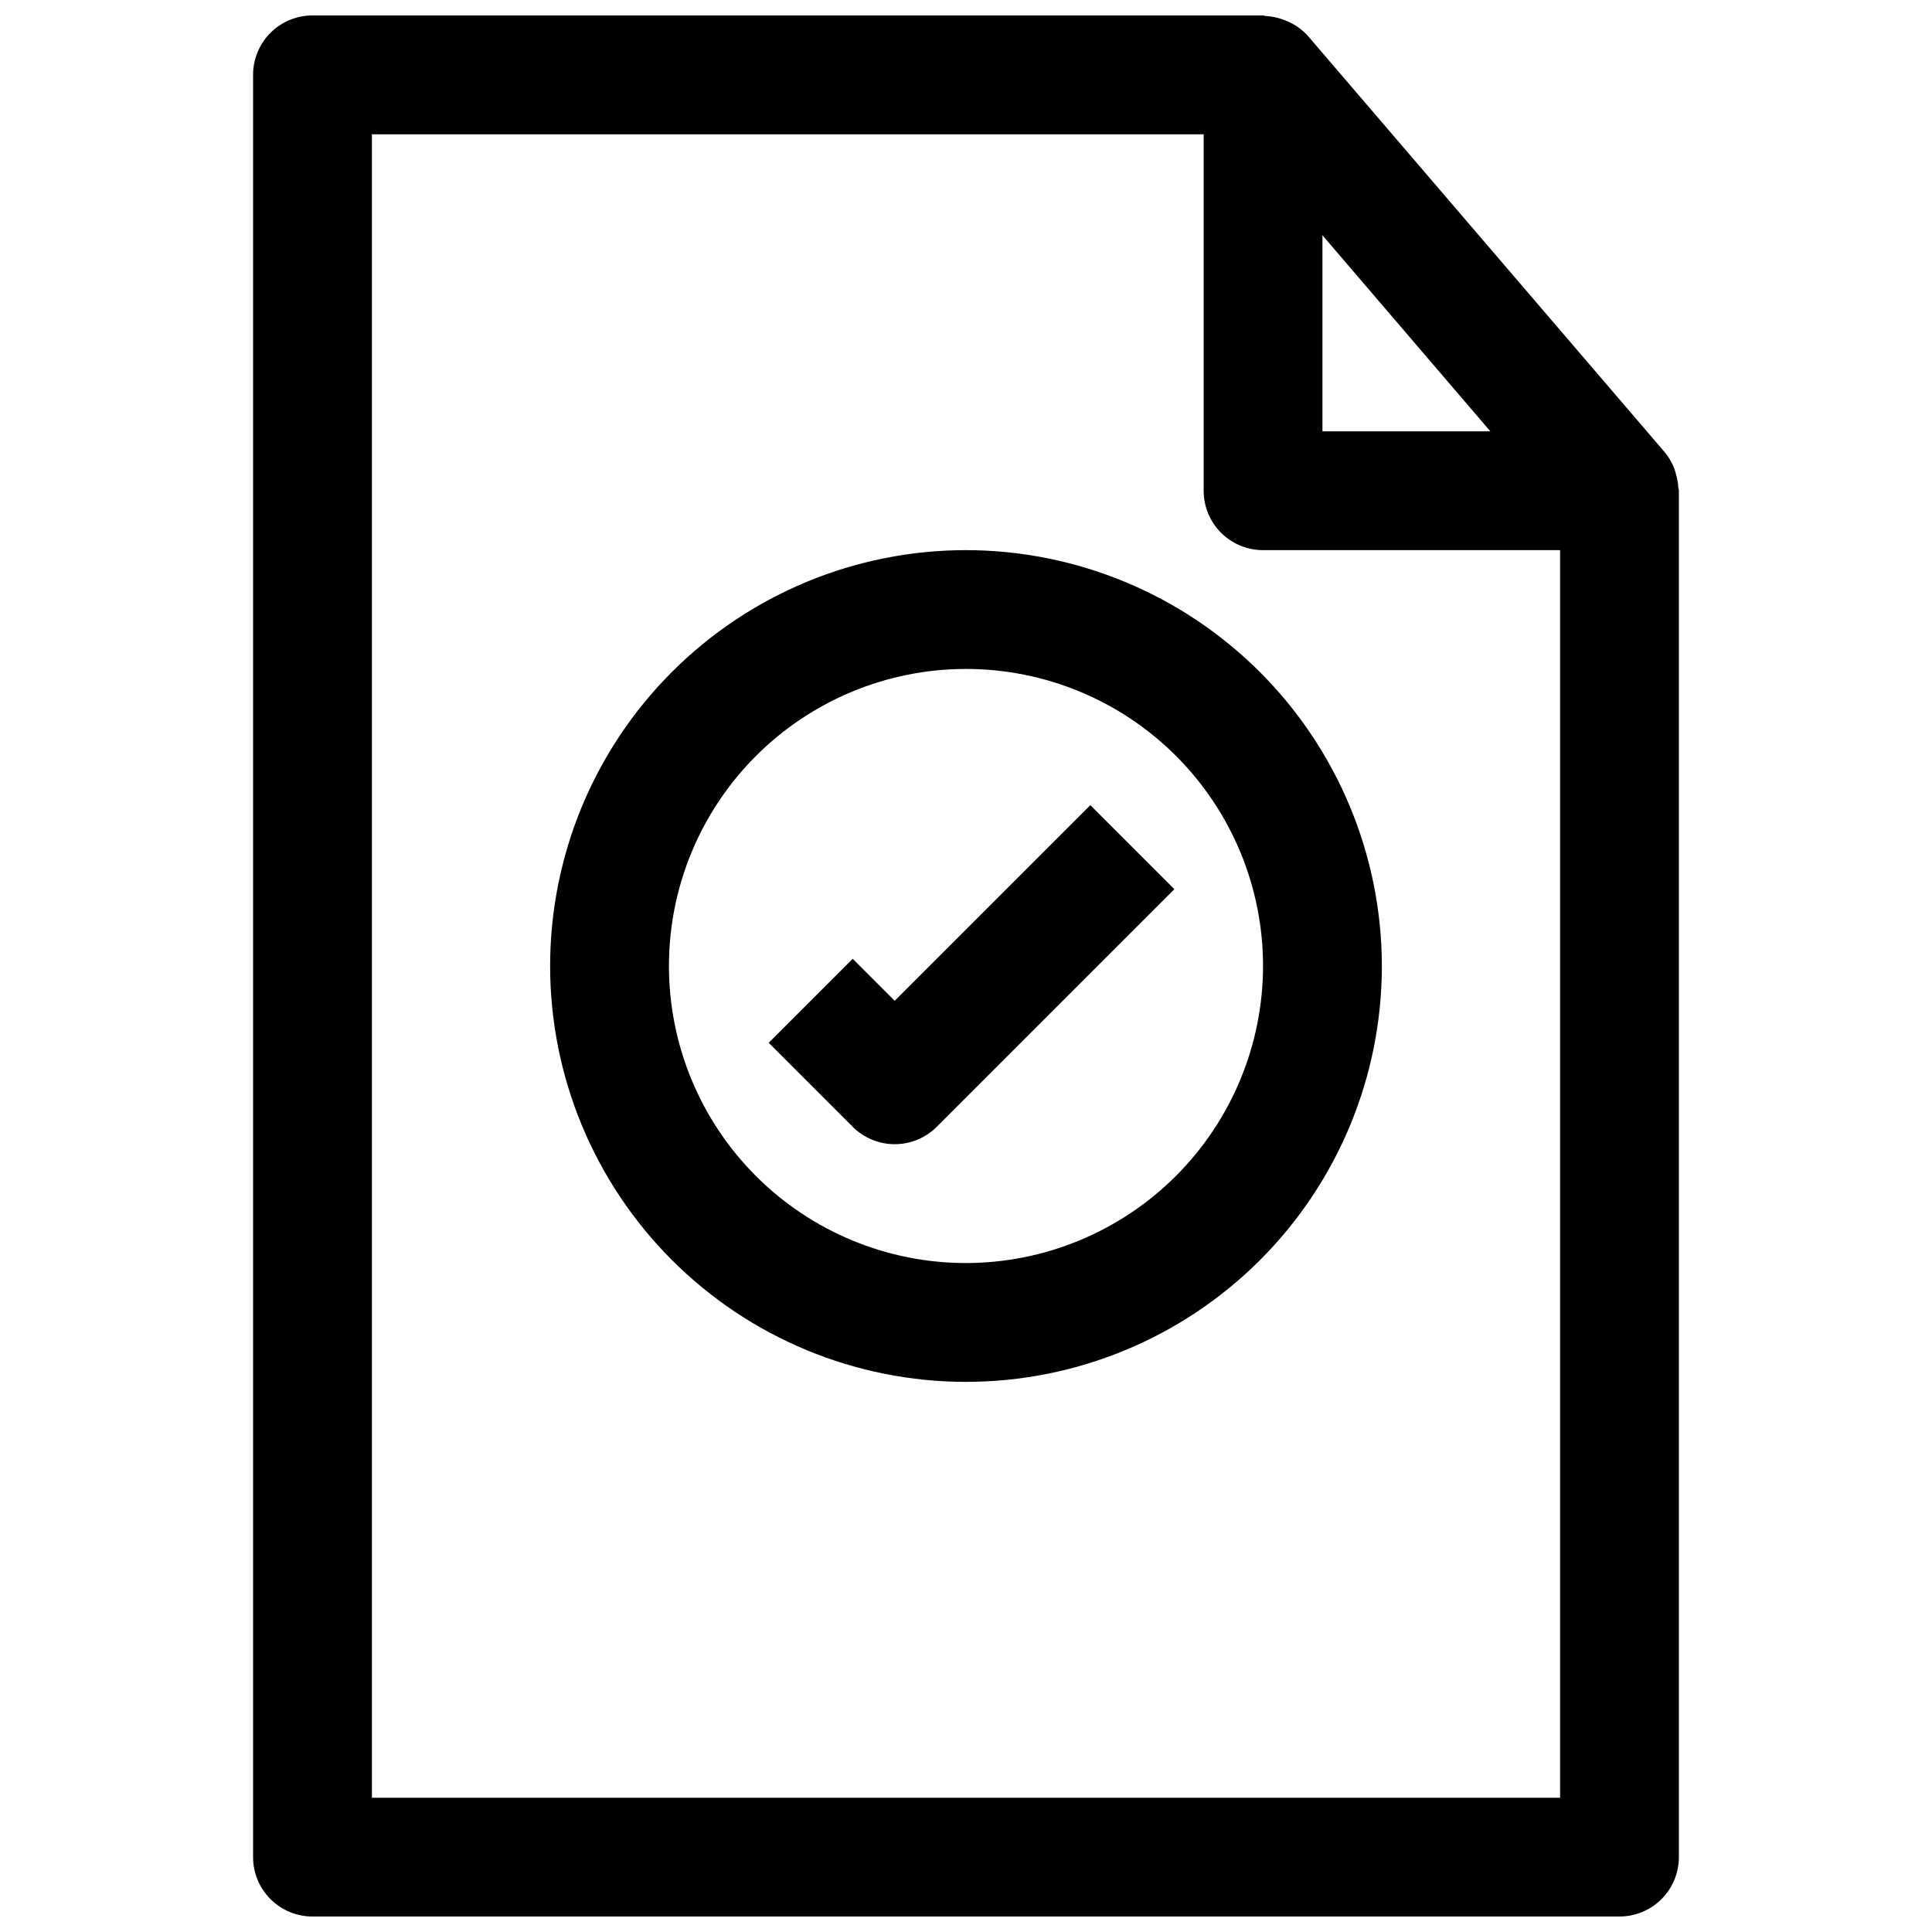<?xml version="1.0" encoding="UTF-8"?>
<!-- Uploaded to: SVG Repo, www.svgrepo.com, Generator: SVG Repo Mixer Tools -->
<svg width="800px" height="800px" version="1.1" viewBox="144 144 512 512" xmlns="http://www.w3.org/2000/svg">
 <defs>
  <clipPath id="a">
   <path d="m211 148.09h378v503.81h-378z"/>
  </clipPath>
 </defs>
 <g clip-path="url(#a)">
  <path d="m588.77 273.18c-0.066-1.191-0.277-2.371-0.629-3.512-0.109-0.5-0.254-0.996-0.426-1.48-0.617-1.594-1.488-3.078-2.582-4.391l-94.465-110.21c-1.352-1.52-2.988-2.754-4.816-3.637-0.473-0.234-0.93-0.41-1.418-0.613v-0.004c-1.594-0.633-3.277-1-4.992-1.086-0.25-0.016-0.473-0.156-0.723-0.156h-251.91c-4.176 0-8.18 1.66-11.133 4.609-2.949 2.953-4.609 6.961-4.609 11.133v472.32c0 4.176 1.66 8.18 4.609 11.133 2.953 2.953 6.957 4.609 11.133 4.609h346.37c4.176 0 8.18-1.656 11.133-4.609s4.609-6.957 4.609-11.133v-362.11c0-0.301-0.141-0.566-0.156-0.867zm-94.309-66.832 44.496 51.953h-44.496zm-251.9 414.07v-440.83h220.42v94.465c0 4.176 1.656 8.18 4.609 11.133 2.953 2.953 6.957 4.609 11.133 4.609h78.719v330.62z"/>
 </g>
 <path d="m400 289.79c-29.23 0-57.262 11.613-77.93 32.281-20.668 20.668-32.281 48.699-32.281 77.93 0 29.227 11.613 57.258 32.281 77.926 20.668 20.668 48.699 32.281 77.93 32.281 29.227 0 57.258-11.613 77.926-32.281s32.281-48.699 32.281-77.926c-0.035-29.219-11.656-57.234-32.316-77.895-20.66-20.66-48.672-32.281-77.891-32.316zm0 188.93c-20.879 0-40.902-8.293-55.664-23.055-14.766-14.766-23.059-34.789-23.059-55.664 0-20.879 8.293-40.902 23.059-55.664 14.762-14.766 34.785-23.059 55.664-23.059 20.875 0 40.898 8.293 55.664 23.059 14.762 14.762 23.055 34.785 23.055 55.664-0.023 20.867-8.328 40.879-23.086 55.633-14.754 14.758-34.766 23.062-55.633 23.086z"/>
 <path d="m381.11 409.22-11.133-11.133-22.262 22.262 22.266 22.266c2.949 2.953 6.953 4.609 11.129 4.609s8.18-1.656 11.133-4.609l62.977-62.977-22.262-22.262z"/>
</svg>